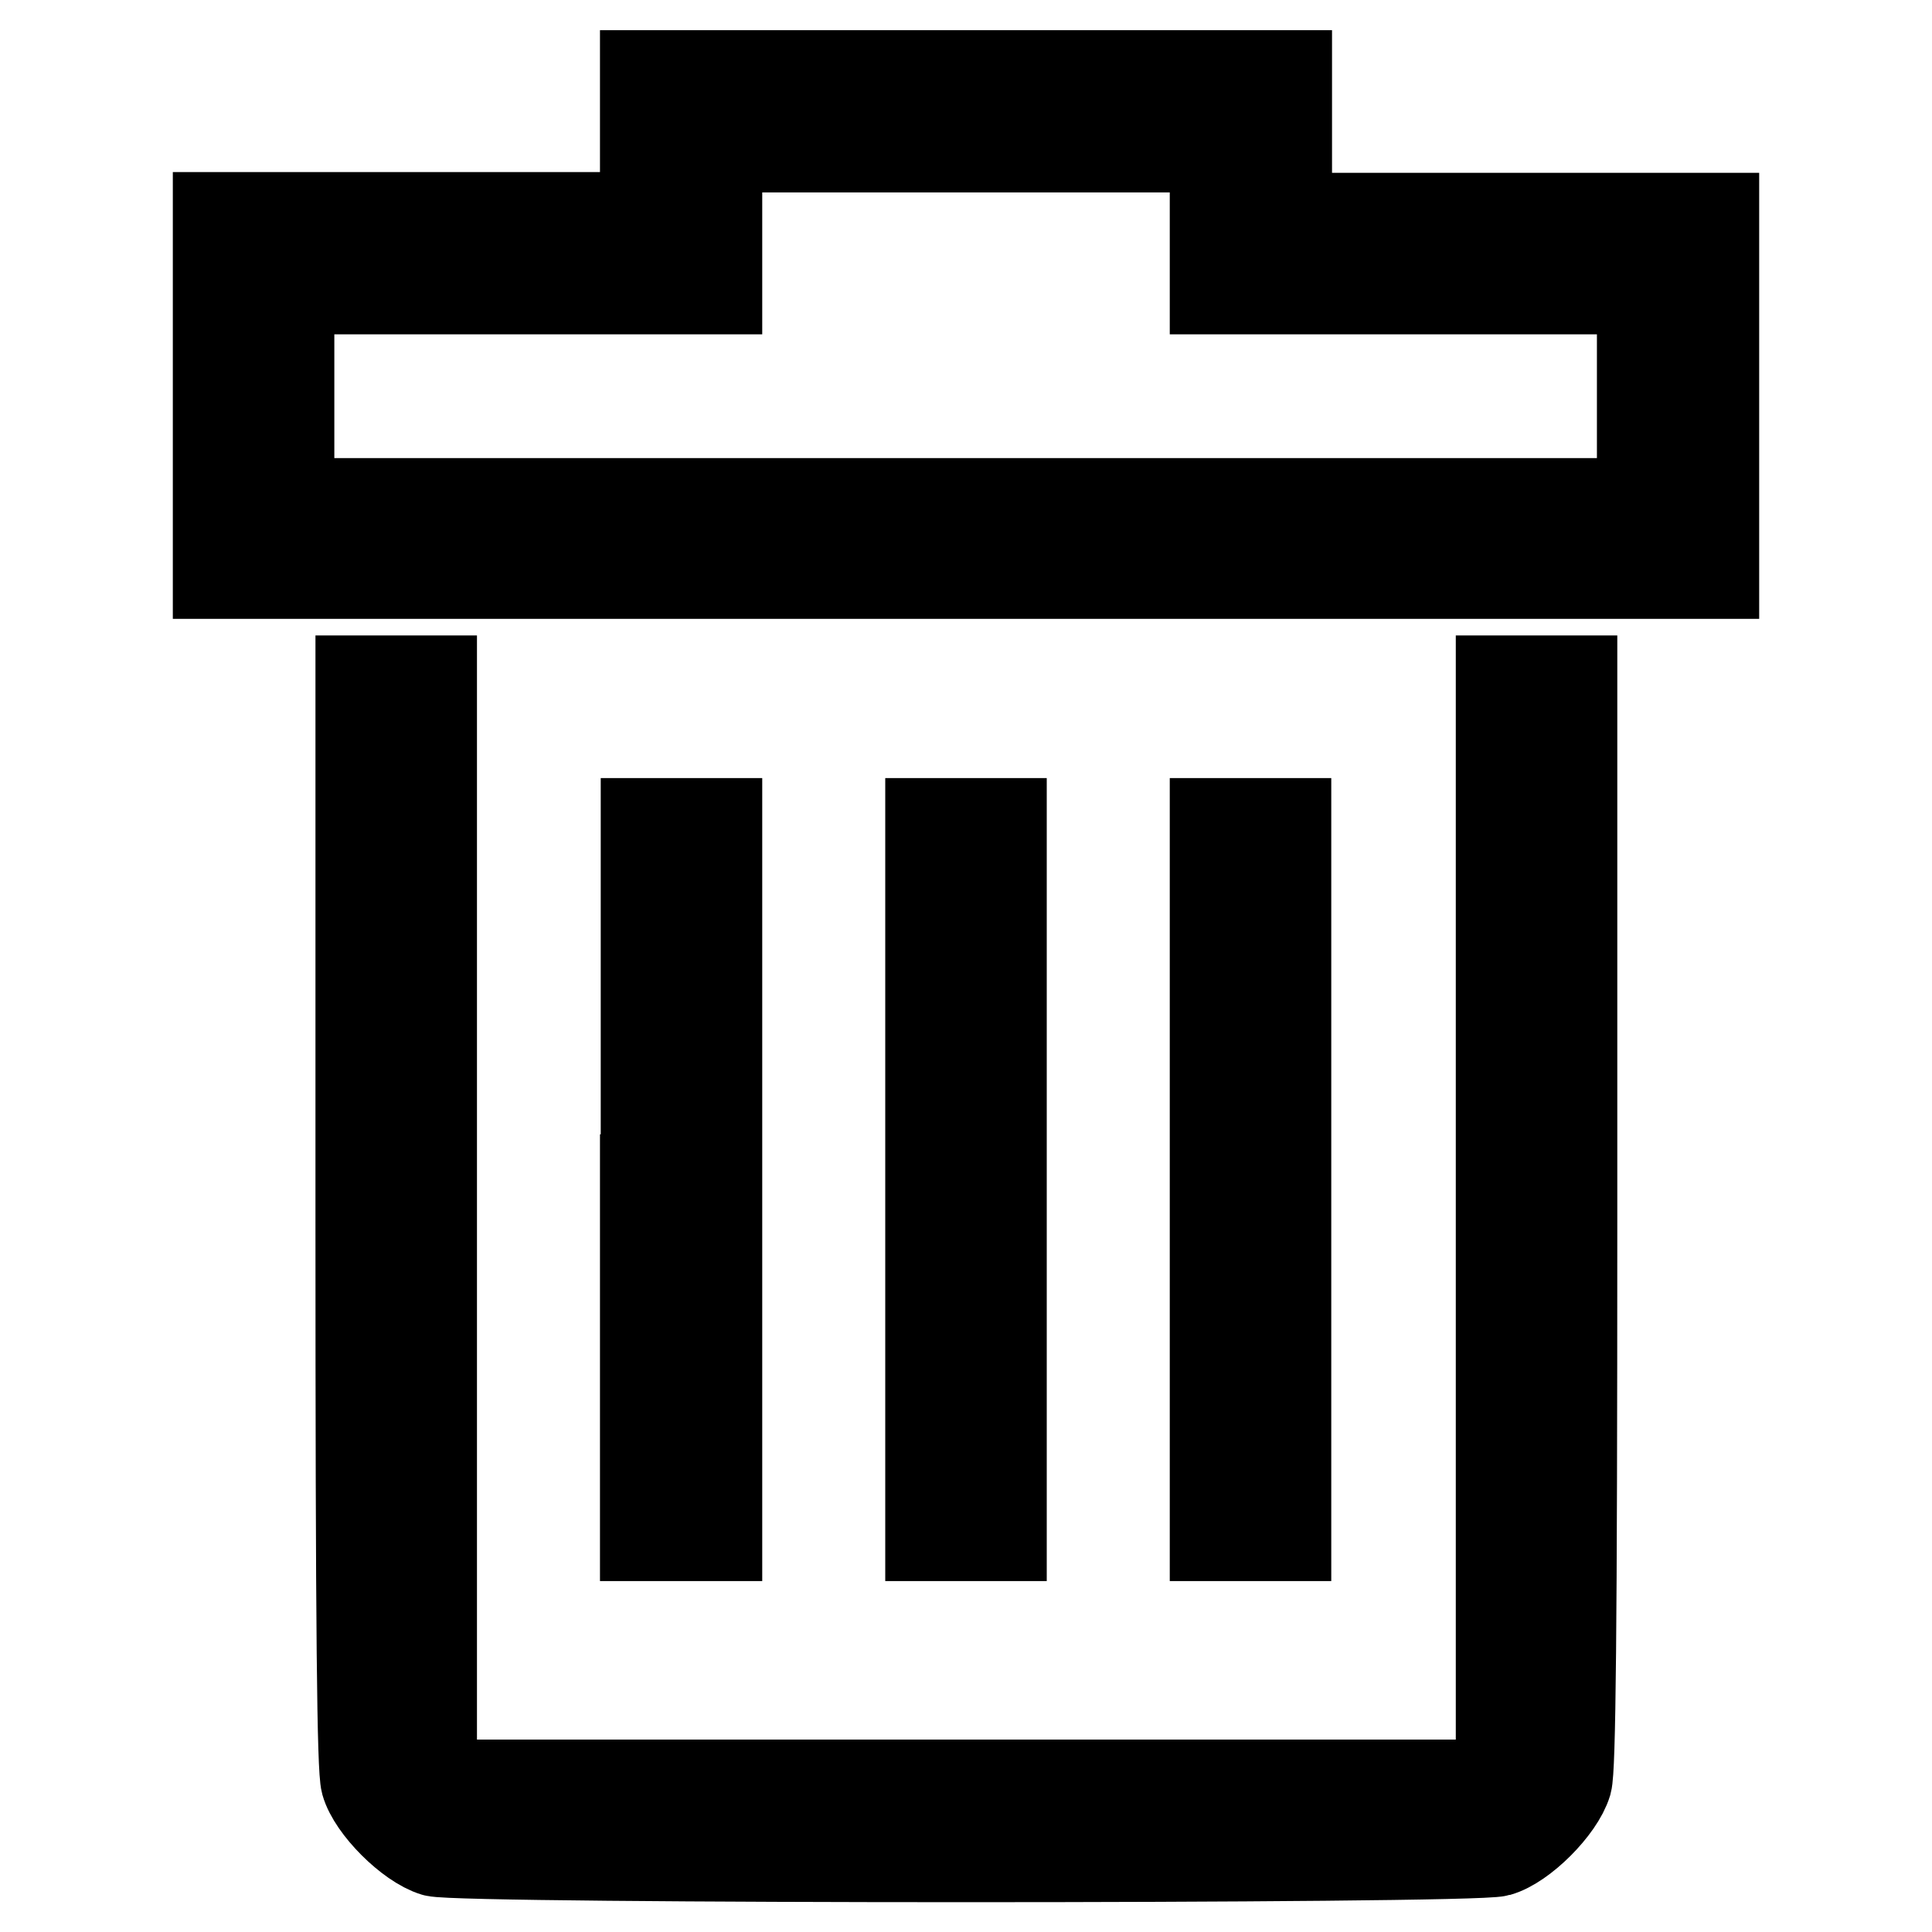 <?xml version="1.0" encoding="utf-8"?>
<!-- Svg Vector Icons : http://www.onlinewebfonts.com/icon -->
<!DOCTYPE svg PUBLIC "-//W3C//DTD SVG 1.1//EN" "http://www.w3.org/Graphics/SVG/1.1/DTD/svg11.dtd">
<svg version="1.1" xmlns="http://www.w3.org/2000/svg" xmlns:xlink="http://www.w3.org/1999/xlink" x="0px" y="0px" viewBox="0 0 256 256" enable-background="new 0 0 256 256" xml:space="preserve">
<g><g><g><path stroke-width="12" fill-opacity="0" stroke="#000000"  d="M85.5,19.4v9.4H57.2H28.9v23.6v23.6H128h99.1V52.5V28.9h-28.3h-28.3v-9.4V10H128H85.5V19.4z M161,28.9v9.4h28.3h28.3v14.2v14.2H128H38.3V52.5V38.3h28.3H95v-9.4v-9.4h33h33V28.9z"/><path stroke-width="12" fill-opacity="0" stroke="#000000"  d="M47.8,162c0,54.6,0.2,72.4,0.7,74.2c0.9,3.2,5.8,8.1,9.1,9.1c3.5,1,137.3,1,140.9,0c3.2-0.9,8.1-5.8,9.1-9.1c0.5-1.8,0.7-19.6,0.7-74.2V90.2h-4.7h-4.7v71.7v71.7l-1.5,1.4l-1.4,1.5H128H60.1l-1.4-1.5l-1.5-1.4v-71.7V90.2h-4.7h-4.7V162L47.8,162z"/><path stroke-width="12" fill-opacity="0" stroke="#000000"  d="M85.5,156.3v47.2h4.7H95v-47.2v-47.2h-4.7h-4.7V156.3z"/><path stroke-width="12" fill-opacity="0" stroke="#000000"  d="M123.3,156.3v47.2h4.7h4.7v-47.2v-47.2H128h-4.7V156.3z"/><path stroke-width="12" fill-opacity="0" stroke="#000000"  d="M161,156.3v47.2h4.7h4.7v-47.2v-47.2h-4.7H161V156.3z"/></g></g></g>
</svg>